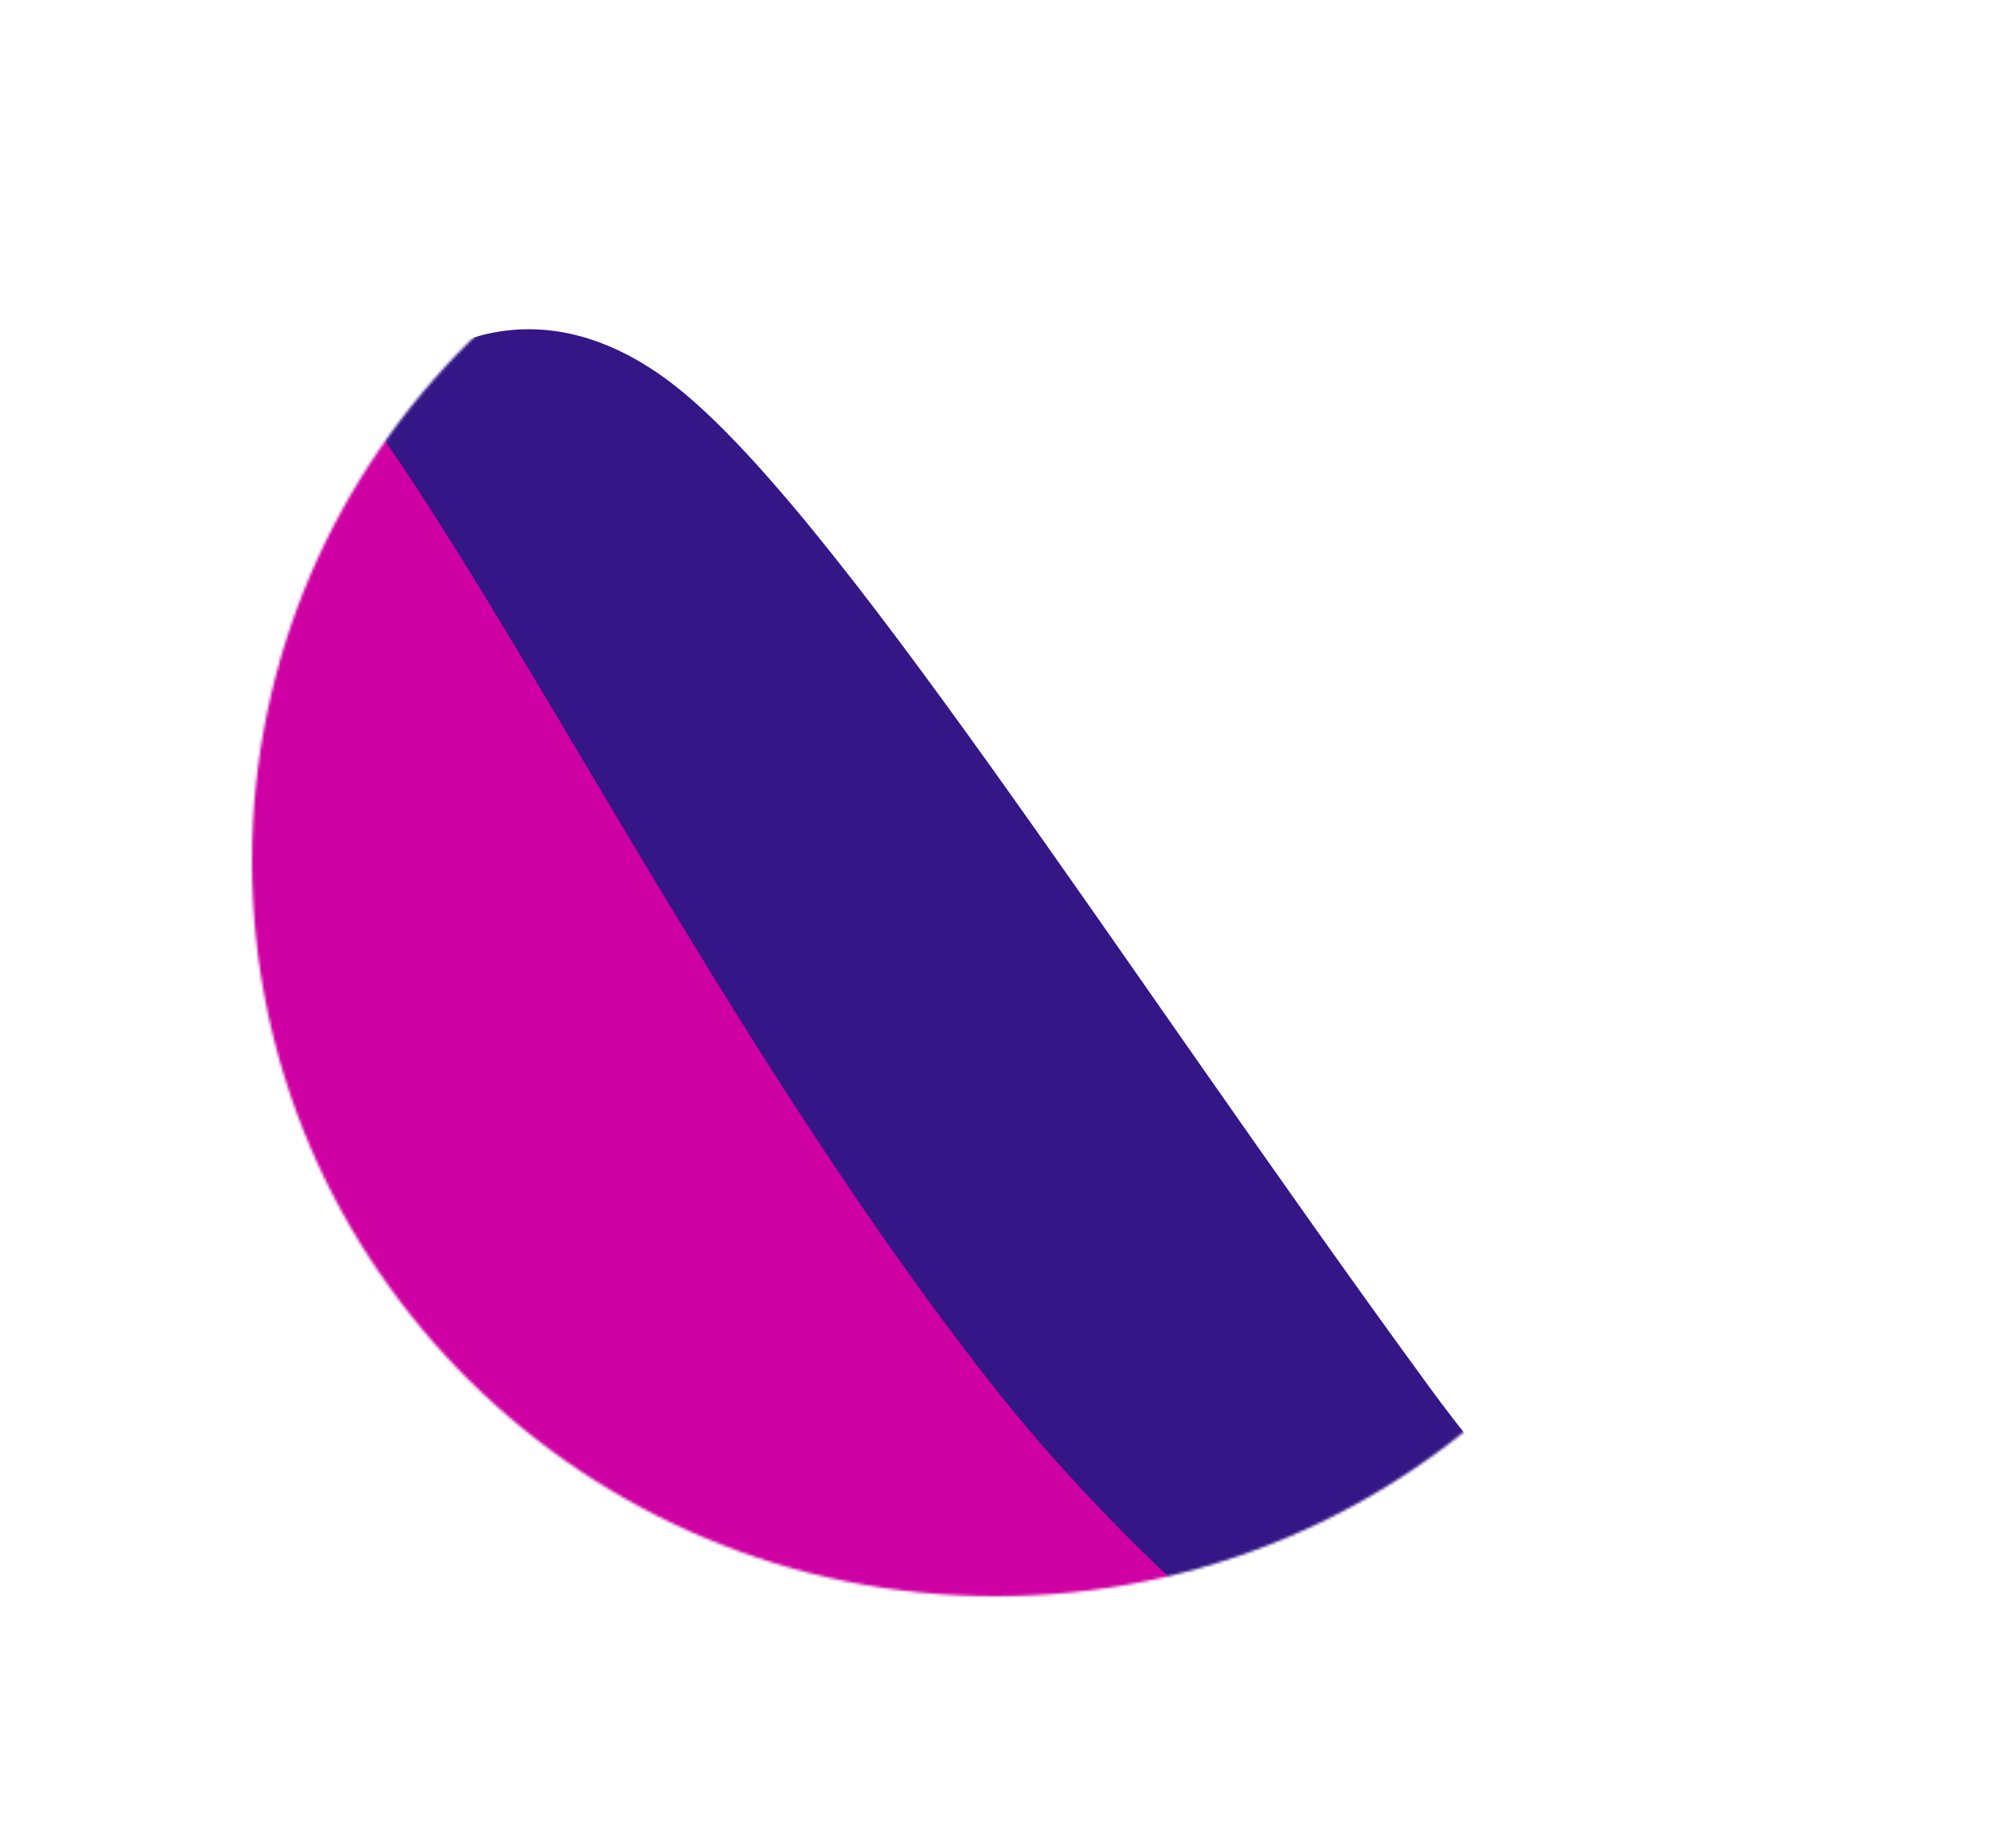 <?xml version="1.0" encoding="UTF-8"?> <svg xmlns="http://www.w3.org/2000/svg" width="727" height="675" viewBox="0 0 727 675" fill="none"><g filter="url(#filter0_f_140_294)"><mask id="mask0_140_294" style="mask-type:alpha" maskUnits="userSpaceOnUse" x="92" y="46" width="543" height="537"><ellipse cx="363.5" cy="314.5" rx="271.5" ry="268.5" fill="#D9D9D9"></ellipse></mask><g mask="url(#mask0_140_294)"><mask id="mask1_140_294" style="mask-type:alpha" maskUnits="userSpaceOnUse" x="-39" y="8" width="1012" height="861"><path d="M968.378 517.717C977.163 503.669 972.897 485.159 958.85 476.374L217.751 12.907C203.703 4.122 185.194 8.388 176.409 22.436L-34.093 359.034C-42.878 373.081 -38.612 391.591 -24.564 400.376L716.534 863.844C730.582 872.629 749.092 868.363 757.877 854.315L968.378 517.717Z" fill="#202020"></path></mask><g mask="url(#mask1_140_294)"><g filter="url(#filter1_f_140_294)"><path d="M522.113 506.867C407.441 349.925 303.424 183.603 244.429 139.326C138.803 60.051 39.704 243.854 108.565 396.204C173.181 539.163 894.521 1095.26 799.226 828.129C748.527 686.012 619.704 640.433 522.113 506.867Z" fill="#351687"></path></g><g filter="url(#filter2_f_140_294)"><path d="M361.441 504.749C243.134 353.619 154.304 152.06 94.995 108.286C-11.195 29.913 -119.318 239.098 -45.796 383.995C23.194 519.961 749.011 1068.9 644.865 815.921C589.457 681.333 462.126 633.368 361.441 504.749Z" fill="#CF00A3"></path></g></g></g></g><defs><filter id="filter0_f_140_294" x="0.8" y="0.041" width="725.4" height="674.159" filterUnits="userSpaceOnUse" color-interpolation-filters="sRGB"><feFlood flood-opacity="0" result="BackgroundImageFix"></feFlood><feBlend mode="normal" in="SourceGraphic" in2="BackgroundImageFix" result="shape"></feBlend><feGaussianBlur stdDeviation="45.6" result="effect1_foregroundBlur_140_294"></feGaussianBlur></filter><filter id="filter1_f_140_294" x="19.329" y="53.836" width="854.968" height="912.296" filterUnits="userSpaceOnUse" color-interpolation-filters="sRGB"><feFlood flood-opacity="0" result="BackgroundImageFix"></feFlood><feBlend mode="normal" in="SourceGraphic" in2="BackgroundImageFix" result="shape"></feBlend><feGaussianBlur stdDeviation="33.206" result="effect1_foregroundBlur_140_294"></feGaussianBlur></filter><filter id="filter2_f_140_294" x="-149.628" y="11.546" width="884.391" height="949.833" filterUnits="userSpaceOnUse" color-interpolation-filters="sRGB"><feFlood flood-opacity="0" result="BackgroundImageFix"></feFlood><feBlend mode="normal" in="SourceGraphic" in2="BackgroundImageFix" result="shape"></feBlend><feGaussianBlur stdDeviation="39.847" result="effect1_foregroundBlur_140_294"></feGaussianBlur></filter></defs></svg> 